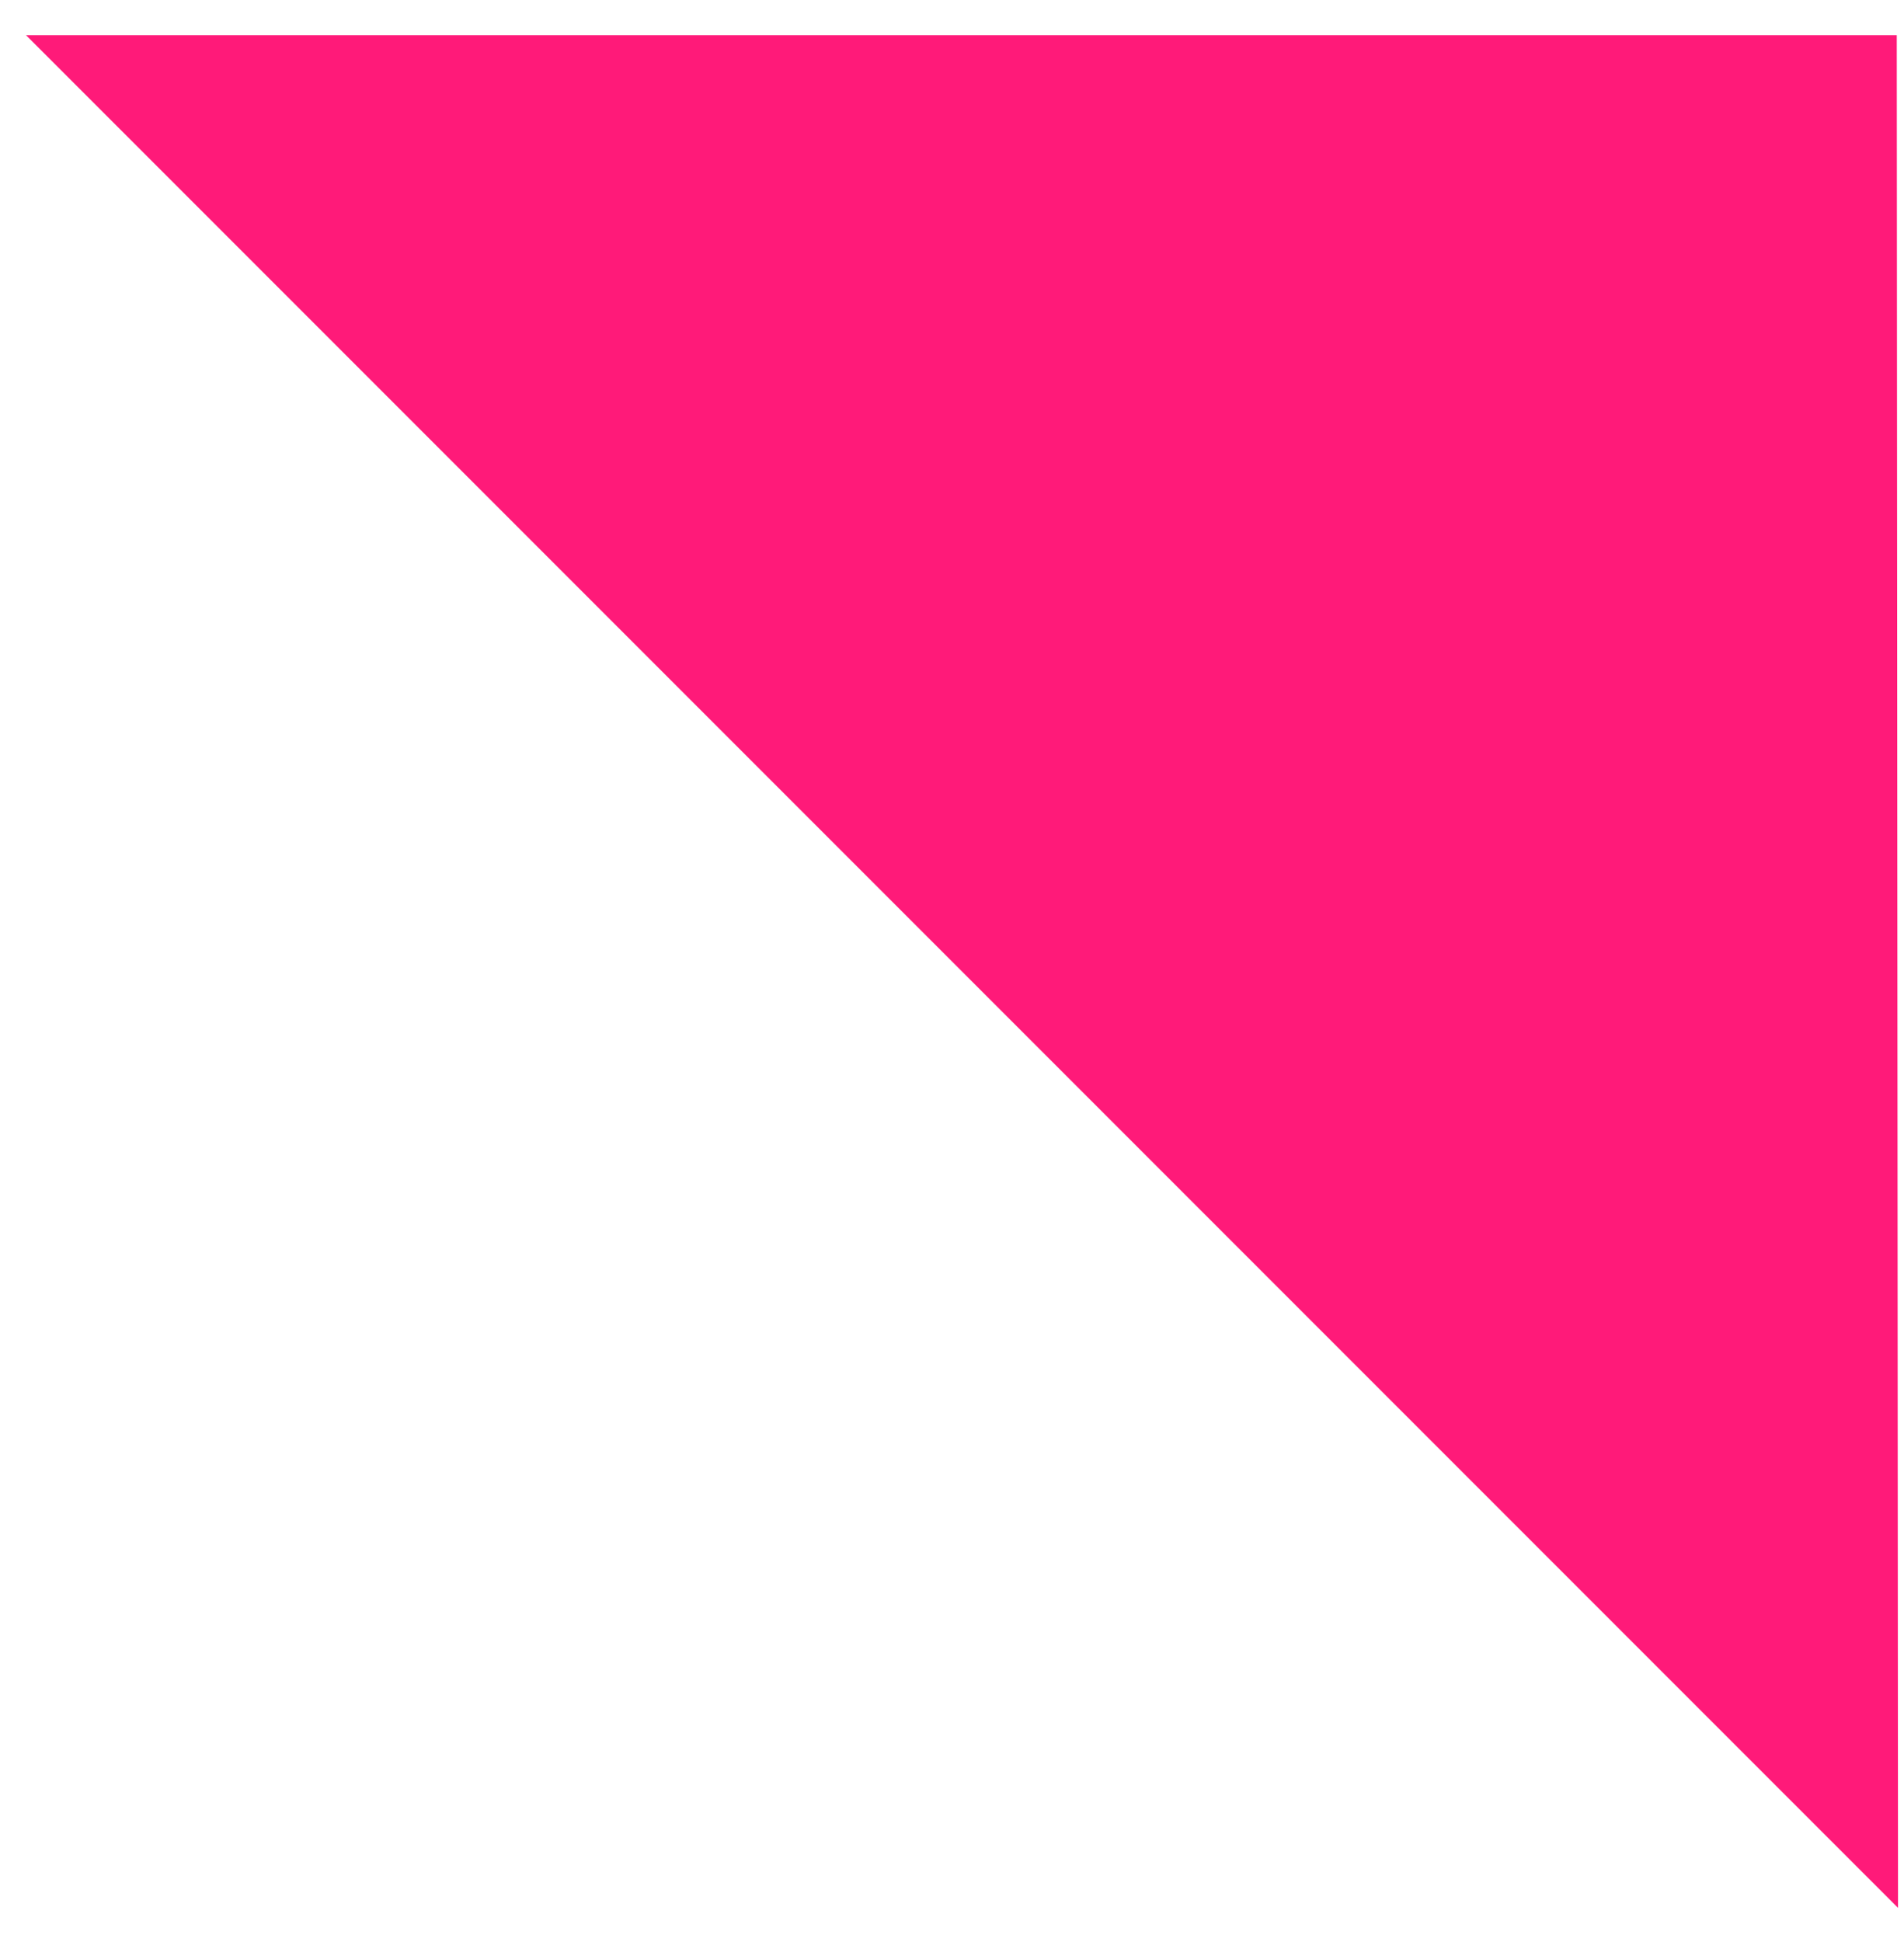 <svg xmlns="http://www.w3.org/2000/svg" width="51" height="52" viewBox="0 0 51 52" fill="none"><path fill-rule="evenodd" clip-rule="evenodd" d="M50.84 51.085L50.806 0.943L0.698 0.943L50.84 51.085Z" fill="#FF1A79"></path></svg>